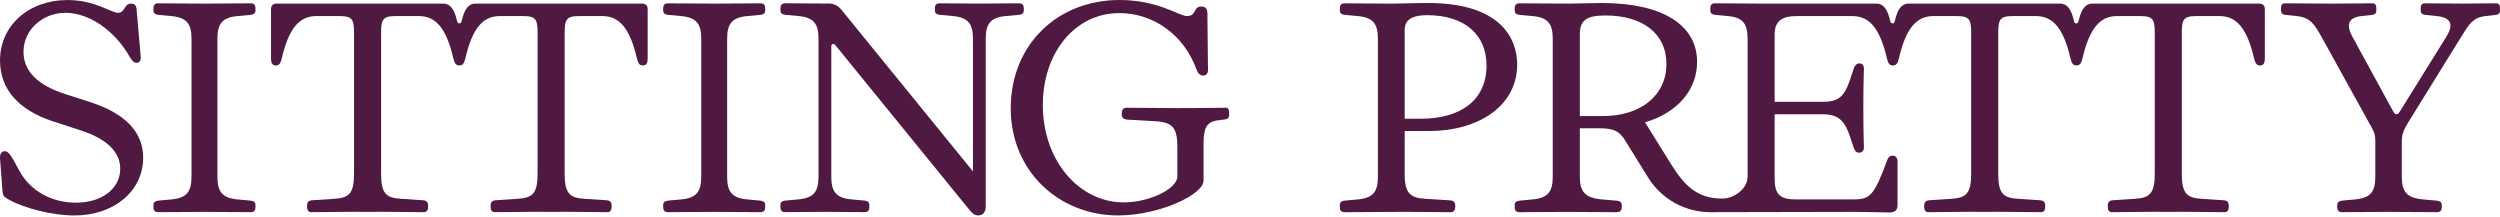 <svg xmlns="http://www.w3.org/2000/svg" fill="none" viewBox="0 0 1384 120" height="120" width="1384">
<g clip-path="url(#clip0_2106_118)">
<path fill="#501941" d="M49.422 56.346L36.083 52.066C20.766 47.123 13.021 39.378 13.021 28.678C13.021 16.652 23.395 7.104 36.246 7.104C49.097 7.104 63.262 16.489 71.822 31.48C73.136 33.783 74.299 34.772 75.613 34.772C77.102 34.772 78.09 33.458 77.916 31.643L75.613 5.127C75.45 3.15 74.625 1.998 72.485 1.998C68.694 1.998 69.193 7.104 65.402 7.104C61.611 7.104 52.551 0.021 37.397 0.021C15.812 0.021 0.007 14.187 0.007 33.458C0.007 49.6 10.555 60.963 29 67.068L44.654 72.173C58.982 76.79 66.564 84.036 66.564 93.421C66.564 104.458 56.353 112.204 42.025 112.204C28.685 112.204 16.66 105.784 10.565 94.247C6.112 85.85 4.634 83.699 2.657 83.699C0.843 83.699 -0.146 85.187 0.017 87.816L1.332 105.284C1.495 107.924 1.994 108.912 4.135 110.064C13.031 115.332 29.174 119.286 41.199 119.286C63.11 119.286 79.252 105.773 79.252 87.327C79.252 72.825 69.041 62.614 49.433 56.357L49.422 56.346Z"></path>
<path fill="#501941" d="M131.395 8.907L138.478 8.255C141.443 7.919 141.443 6.767 141.443 4.964C141.443 3.313 141.117 1.835 138.803 1.835L113.275 1.998H113.112L87.573 1.835C85.27 1.835 84.934 3.313 84.934 4.964C84.934 6.778 84.934 7.929 87.899 8.255L94.982 8.907C103.716 9.733 106.019 13.524 106.019 21.595V97.701C106.019 105.773 103.716 109.564 94.982 110.389L87.899 111.041C84.934 111.378 84.934 112.53 84.934 114.333C84.934 115.984 85.26 117.461 87.573 117.461L113.188 117.298H113.275L138.803 117.461C141.106 117.461 141.443 115.984 141.443 114.333C141.443 112.519 141.443 111.367 138.478 111.041L131.395 110.389C122.661 109.564 120.358 105.773 120.358 97.701V21.595C120.358 13.524 122.661 9.733 131.395 8.907Z"></path>
<path fill="#501941" d="M413.584 8.907L420.667 8.255C423.632 7.919 423.632 6.767 423.632 4.964C423.632 3.313 423.306 1.835 420.992 1.835L395.464 1.998H395.301L369.762 1.835C367.459 1.835 367.123 3.313 367.123 4.964C367.123 6.778 367.123 7.929 370.088 8.255L377.171 8.907C385.905 9.733 388.208 13.524 388.208 21.595V97.701C388.208 105.773 385.905 109.564 377.171 110.389L370.088 111.041C367.123 111.378 367.123 112.53 367.123 114.333C367.123 115.984 367.449 117.461 369.762 117.461L395.377 117.298H395.464L420.992 117.461C423.295 117.461 423.632 115.984 423.632 114.333C423.632 112.519 423.632 111.367 420.667 111.041L413.584 110.389C404.85 109.564 402.547 105.773 402.547 97.701V21.595C402.547 13.524 404.85 9.733 413.584 8.907Z"></path>
<path fill="#501941" d="M566.796 4.953C566.796 3.302 566.47 1.825 564.156 1.825L542.169 1.988L520.183 1.825C517.88 1.825 517.543 3.302 517.543 4.953C517.543 6.768 517.543 7.919 520.509 8.245L527.591 8.897C536.325 9.722 538.628 13.514 538.628 21.585V94.888L465.65 5.192C463.923 3.139 461.533 1.977 458.893 1.977H460.382L434.68 1.814C432.377 1.814 432.04 3.291 432.04 4.943C432.04 6.757 432.04 7.908 435.006 8.234L442.088 8.886C450.822 9.711 453.125 13.503 453.125 21.574V97.68C453.125 105.751 450.822 109.543 442.088 110.368L435.006 111.02C432.04 111.357 432.04 112.508 432.04 114.312C432.04 115.963 432.366 117.44 434.68 117.44L456.667 117.277L478.653 117.44C480.956 117.44 481.293 115.963 481.293 114.312C481.293 112.497 481.293 111.346 478.327 111.02L471.245 110.368C462.511 109.543 460.208 105.751 460.208 97.68V25.528C460.208 24.377 461.522 23.888 462.348 24.876L536.64 116.137C538.118 117.951 539.443 119.265 541.583 119.265C544.874 119.265 545.7 116.3 545.7 114.485V21.574C545.7 13.503 548.003 9.711 556.737 8.886L563.819 8.234C566.785 7.897 566.785 6.746 566.785 4.943L566.796 4.953Z"></path>
<path fill="#501941" d="M678.642 59.649L661.424 59.812H659.61C651.452 59.975 632.919 59.649 623.697 59.649C621.557 59.649 620.981 61.289 620.981 62.94C620.981 64.592 621.307 66.069 624.272 66.232L638.764 67.058C648.323 67.546 651.778 69.86 651.778 80.897V97.702C651.778 104.459 636.461 112.03 622.122 112.03C597.245 112.03 577.312 88.805 577.312 58.161C577.312 29.167 595.105 7.256 619.645 7.256C638.264 7.256 655.395 18.956 662.478 38.716C663.14 40.356 664.129 41.844 666.106 41.844C667.92 41.844 668.746 40.519 668.746 38.553L668.42 7.582C668.42 4.78 667.431 3.628 664.965 3.628C660.348 3.628 662.662 8.897 657.057 8.897C652.777 8.897 641.24 0 619.829 0C585.242 0 559.54 24.876 559.54 59.964C559.54 95.052 586.556 119.265 619.004 119.265C641.74 119.265 666.28 107.729 666.28 99.994V79.398C666.28 71.327 667.844 67.535 673.688 66.71L678.381 66.058C680.445 65.721 680.445 64.57 680.445 62.767C680.445 61.115 680.195 59.638 678.631 59.638L678.642 59.649Z"></path>
<path fill="#501941" d="M744.363 117.461C742.06 117.461 741.723 115.984 741.723 114.333C741.723 112.519 741.723 111.367 744.689 111.041L751.772 110.39C760.506 109.564 762.809 105.773 762.809 97.702V21.595C762.809 13.524 760.506 9.733 751.772 8.907L744.689 8.255C741.723 7.919 741.723 6.767 741.723 4.964C741.723 3.313 742.049 1.835 744.363 1.835L770.065 1.998H771.879C775.171 1.998 782.59 1.672 790.661 1.672C830.529 1.672 839.914 21.106 839.914 35.772C839.914 58.171 819.155 72.51 791.15 72.51H777.637V96.235C777.637 107.272 780.765 109.575 789.499 110.075L802.676 110.9C805.316 111.063 805.642 112.551 805.642 114.192C805.642 115.832 805.153 117.483 803.176 117.483C794.778 117.483 777.973 117.157 770.554 117.32H770.054L744.352 117.483L744.363 117.461ZM786.533 65.732C808.607 65.732 822.935 55.52 822.935 36.249C822.935 19.281 810.91 8.407 790.151 8.407C779.114 8.407 777.626 12.851 777.626 16.805V65.732H786.533Z"></path>
<path fill="#501941" d="M1381.85 1.825L1363.24 1.988L1342.41 1.825C1340.34 1.825 1340.09 3.302 1340.09 4.953C1340.09 6.767 1340.09 7.919 1342.73 8.245L1348.99 8.896C1356.81 9.722 1358.55 13.426 1354.34 20.259L1328.32 62.104C1327.33 63.744 1326 63.581 1325.02 61.941L1302.38 20.509C1298.5 13.426 1300.15 9.722 1307.32 8.896L1313.16 8.245C1315.55 7.919 1315.55 6.756 1315.55 4.953C1315.55 3.302 1315.3 1.825 1313.41 1.825L1292.33 1.988H1287.38L1264.98 1.825C1263.01 1.825 1262.76 3.302 1262.76 4.953C1262.76 6.767 1262.76 7.919 1265.31 8.245L1271.49 8.896C1279.07 9.722 1281.29 13.426 1285.24 20.509L1311.36 67.709C1313.34 71.163 1314.98 73.64 1314.98 77.757V97.691C1314.98 105.762 1312.67 109.553 1303.94 110.379L1296.86 111.042C1293.89 111.367 1293.89 112.53 1293.89 114.333C1293.89 115.984 1294.22 117.462 1296.53 117.462L1322.06 117.299H1322.13L1348.99 117.462C1351.45 117.462 1351.79 115.984 1351.79 114.333C1351.79 112.519 1351.79 111.367 1348.66 111.042L1341.25 110.379C1332.03 109.553 1329.64 105.762 1329.64 97.691V78.083C1329.64 73.803 1331.28 70.838 1333.43 67.372L1362.59 20.259C1366.87 13.426 1368.93 9.711 1375.93 8.896L1381.61 8.245C1384 7.919 1384 6.756 1384 4.953C1384 3.302 1383.75 1.825 1381.86 1.825H1381.85Z"></path>
<path fill="#501941" d="M355.597 1.987H262.946C259.329 2.172 257.102 5.029 255.625 11.438C255.364 12.416 255.103 12.937 254.343 12.959C254.332 12.959 254.278 12.959 254.256 12.959C253.496 12.937 253.235 12.416 252.974 11.438C251.497 5.029 249.27 2.172 245.652 1.987H153.002C151.188 1.987 150.036 3.139 150.036 4.953V32.458C150.036 34.761 150.699 36.249 152.676 36.249C154.653 36.249 155.315 34.935 155.967 32.458C159.758 15.979 165.527 8.896 175.075 8.896H188.089C195.835 8.896 195.998 11.536 195.998 19.444V96.213C195.998 107.25 193.119 109.553 184.961 110.053L172.685 110.878C170.296 111.041 169.97 112.53 169.97 114.17C169.97 115.81 170.382 117.461 172.273 117.461C180.094 117.461 195.661 117.136 202.581 117.299H204.395C211.314 117.136 226.881 117.461 234.702 117.461C236.593 117.461 237.005 115.821 237.005 114.17C237.005 112.519 236.68 111.041 234.29 110.878L222.014 110.053C213.856 109.564 210.978 107.25 210.978 96.213V19.444C210.978 11.536 211.141 8.896 218.886 8.896H231.9C241.459 8.896 247.217 15.979 251.008 32.458C251.649 34.87 252.311 36.163 254.191 36.228C254.234 36.228 254.365 36.228 254.397 36.228C256.276 36.173 256.939 34.881 257.58 32.458C261.371 15.979 267.139 8.896 276.688 8.896H289.702C297.447 8.896 297.61 11.536 297.61 19.444V96.213C297.61 107.25 294.732 109.553 286.573 110.053L274.298 110.878C271.908 111.041 271.582 112.53 271.582 114.17C271.582 115.81 271.995 117.461 273.885 117.461C281.707 117.461 297.274 117.136 304.193 117.299H306.007C312.927 117.136 328.494 117.461 336.315 117.461C338.205 117.461 338.618 115.821 338.618 114.17C338.618 112.519 338.292 111.041 335.902 110.878L323.627 110.053C315.469 109.564 312.59 107.25 312.59 96.213V19.444C312.59 11.536 312.753 8.896 320.499 8.896H333.513C343.072 8.896 348.829 15.979 352.621 32.458C353.283 34.924 353.935 36.249 355.912 36.249C357.889 36.249 358.552 34.772 358.552 32.458V4.953C358.552 3.139 357.4 1.987 355.586 1.987H355.597Z"></path>
<path fill="#501941" d="M1250.86 1.988H1158.07C1154.45 2.172 1152.22 5.029 1150.75 11.438C1150.49 12.416 1150.23 12.938 1149.47 12.959C1149.46 12.959 1149.4 12.959 1149.38 12.959C1148.62 12.938 1148.36 12.416 1148.1 11.438C1146.62 5.029 1144.39 2.172 1140.78 1.988H1056.35C1052.73 2.172 1050.49 5.029 1049.03 11.438C1048.77 12.416 1048.51 12.938 1047.75 12.959C1047.73 12.959 1047.68 12.959 1047.66 12.959C1046.9 12.938 1046.64 12.416 1046.38 11.438C1044.9 5.029 1042.67 2.172 1039.06 1.988H974.562L949.359 1.825C947.133 1.825 946.807 3.302 946.807 4.953C946.807 6.767 946.807 7.919 949.685 8.245L956.681 8.897C965.252 9.722 967.468 13.513 967.468 21.585V97.691C967.468 104.795 959.701 109.944 953.531 109.944C939.528 109.944 932.457 102.71 925.059 90.815L910.676 67.709C928.633 62.441 939.507 49.752 939.507 34.273C939.507 13.85 920.399 1.662 886.788 1.662C881.346 1.662 872.949 1.988 868.669 1.988H866.855L841.153 1.825C838.85 1.825 838.513 3.302 838.513 4.953C838.513 6.767 838.513 7.919 841.479 8.245L848.561 8.907C857.295 9.733 859.598 13.524 859.598 21.596V97.702C859.598 105.773 857.295 109.564 848.561 110.39L841.479 111.053C838.513 111.378 838.513 112.541 838.513 114.344C838.513 115.995 838.839 117.473 841.153 117.473L866.768 117.31H866.855L894.86 117.473C897.412 117.473 897.825 115.995 897.825 114.344C897.825 112.53 897.825 111.378 894.534 111.053L886.712 110.39C877.153 109.564 874.6 105.773 874.6 97.702V71.011H885.311C893.219 71.011 896.511 72.5 899.802 77.931L901.606 80.853L912.371 98.245C919.769 110.194 932.815 117.462 946.861 117.462L1025.93 117.299C1030.88 117.299 1038.95 117.462 1045.87 117.636C1049 117.636 1050.48 116.31 1050.48 113.681V89.631C1050.48 87.328 1049.49 86.176 1047.68 86.176C1046.37 86.176 1045.38 87.002 1044.88 88.316C1037.47 108.576 1035.16 110.39 1026.1 110.39H994.137C985.403 110.39 982.437 107.587 982.437 98.853V63.266H1009.13C1017.36 63.266 1021.15 66.395 1024.28 75.954L1026.26 81.885C1026.92 83.699 1027.75 84.525 1029.22 84.525C1030.88 84.525 1031.86 83.374 1031.86 81.722C1031.86 78.92 1031.54 73.488 1031.54 59.649C1031.54 45.809 1031.86 40.378 1031.86 38.064C1031.86 36.25 1031.04 35.098 1029.39 35.098C1027.9 35.098 1026.91 36.087 1026.26 37.901L1024.28 43.832C1020.99 53.718 1017.69 56.346 1009.13 56.346H982.437V19.119C982.437 12.036 986.066 8.907 994.463 8.907H1025.52C1035.08 8.907 1040.84 15.99 1044.63 32.469C1045.28 34.935 1045.94 36.25 1047.9 36.25C1047.9 36.25 1047.91 36.25 1047.92 36.25C1049.9 36.25 1050.55 34.935 1051.21 32.459C1055 15.979 1060.77 8.897 1070.32 8.897H1083.33C1091.08 8.897 1091.24 11.536 1091.24 19.445V96.214C1091.24 107.25 1088.36 109.553 1080.2 110.053L1067.93 110.879C1065.54 111.042 1065.21 112.53 1065.21 114.17C1065.21 115.811 1065.63 117.462 1067.52 117.462C1075.34 117.462 1090.9 117.136 1097.82 117.299H1099.64C1106.56 117.136 1122.13 117.462 1129.95 117.462C1131.84 117.462 1132.25 115.821 1132.25 114.17C1132.25 112.519 1131.92 111.042 1129.53 110.879L1117.26 110.053C1109.1 109.564 1106.22 107.25 1106.22 96.214V19.445C1106.22 11.536 1106.38 8.897 1114.13 8.897H1127.14C1136.7 8.897 1142.46 15.979 1146.25 32.459C1146.89 34.848 1147.54 36.152 1149.38 36.228C1149.43 36.228 1149.65 36.228 1149.71 36.228C1151.54 36.152 1152.19 34.848 1152.83 32.459C1156.63 15.979 1162.39 8.897 1171.94 8.897H1184.96C1192.7 8.897 1192.87 11.536 1192.87 19.445V96.214C1192.87 107.25 1189.98 109.553 1181.83 110.053L1169.55 110.879C1167.16 111.042 1166.84 112.53 1166.84 114.17C1166.84 115.811 1167.25 117.462 1169.14 117.462C1176.96 117.462 1192.53 117.136 1199.45 117.299H1201.26C1208.18 117.136 1223.75 117.462 1231.57 117.462C1233.47 117.462 1233.87 115.821 1233.87 114.17C1233.87 112.519 1233.55 111.042 1231.16 110.879L1218.88 110.053C1210.72 109.564 1207.85 107.25 1207.85 96.214V19.445C1207.85 11.536 1208.01 8.897 1215.75 8.897H1228.77C1238.33 8.897 1244.08 15.979 1247.88 32.459C1248.54 34.924 1249.19 36.25 1251.17 36.25C1253.14 36.25 1253.81 34.772 1253.81 32.459V4.953C1253.81 3.139 1252.66 1.988 1250.84 1.988H1250.86ZM887.288 64.255H874.6V19.119C874.6 11.21 878.228 8.571 888.765 8.571C909.025 8.571 922.539 18.293 922.539 35.424C922.539 52.555 908.699 64.255 887.288 64.255Z"></path>
</g>
<defs>
<clipPath id="clip0_2106_118">
<rect fill="white" height="119.286" width="1384"></rect>
</clipPath>
</defs>
</svg>
